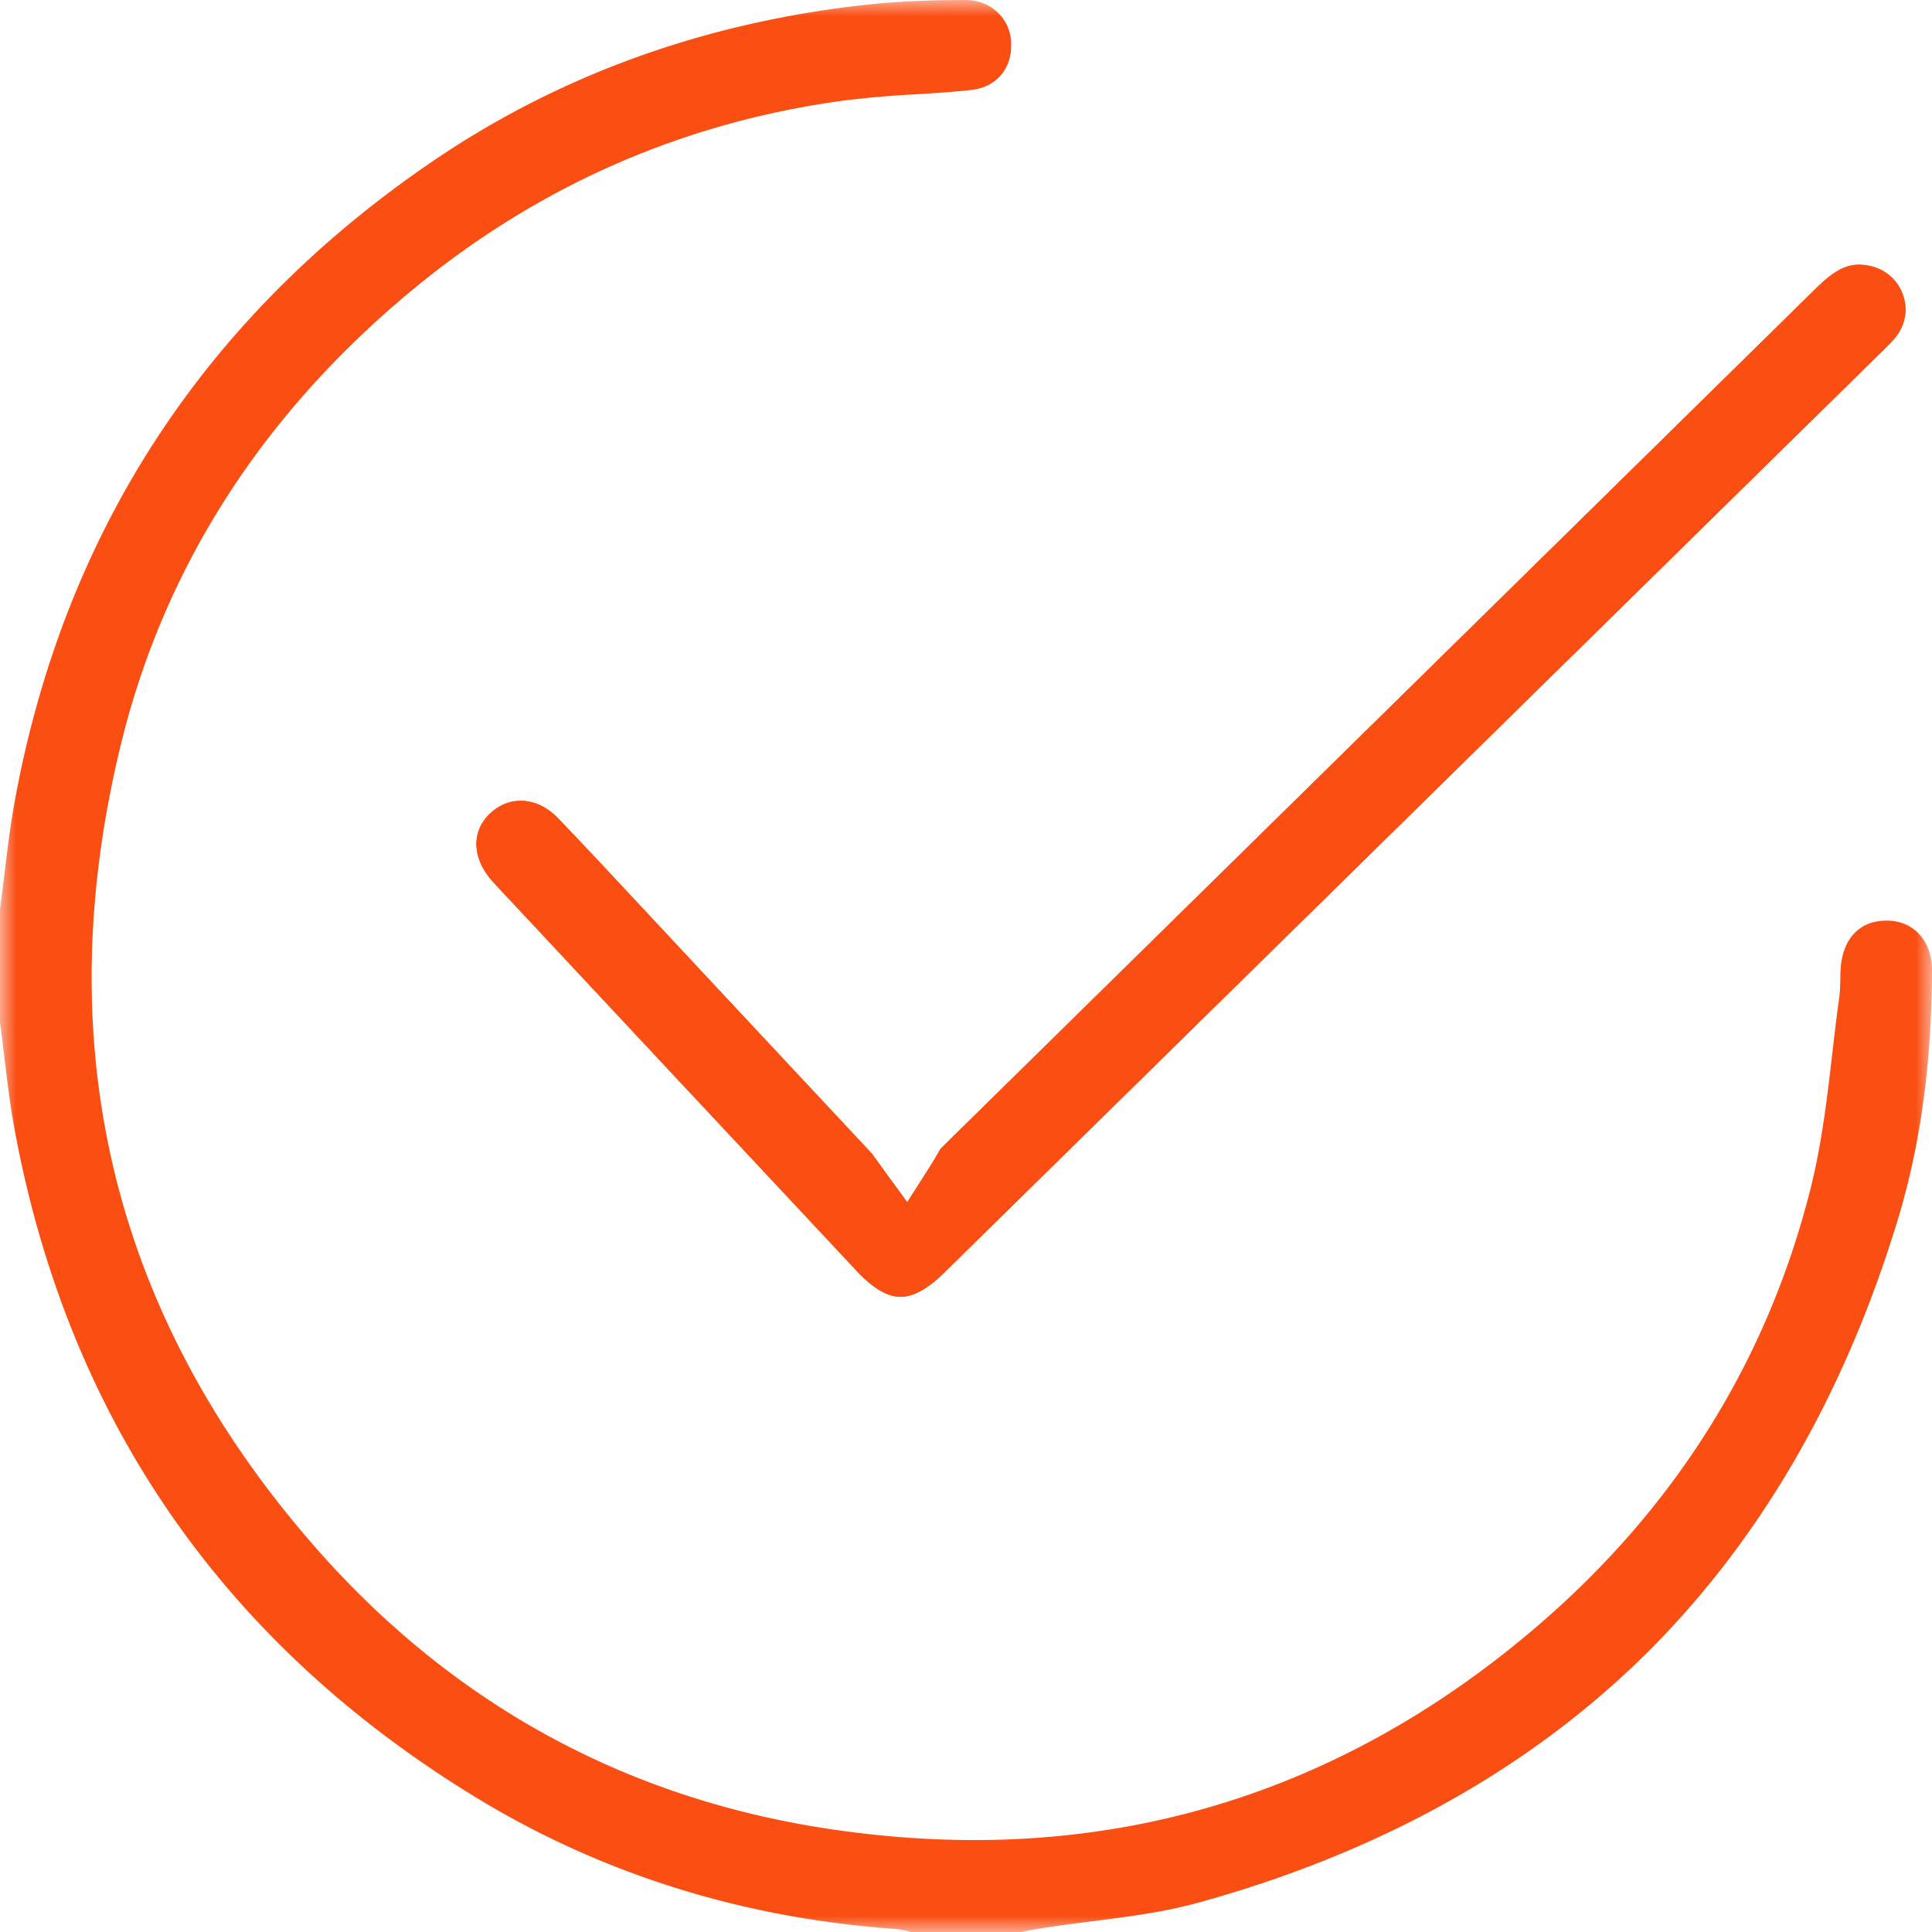 <svg width="60" height="60" viewBox="0 0 60 60" xmlns="http://www.w3.org/2000/svg" xmlns:xlink="http://www.w3.org/1999/xlink">
    <defs>
        <path id="fno1vq31sa" d="M0 0h60v60H0z"/>
    </defs>
    <g fill="none" fill-rule="evenodd">
        <path d="M27.966 40.274c-.403 0-.855-.265-1.343-.786l-.432-.461c-3.62-3.869-7.24-7.738-10.855-11.61-.667-.715-.722-1.55-.142-2.129.275-.274.613-.419.976-.419.414 0 .825.192 1.159.54.96 1.002 1.924 2.038 2.856 3.039l1.124 1.205c1.929 2.063 3.857 4.126 5.784 6.191l.089.125c.05.071.114.163.203.284l.79 1.084.72-1.13c.077-.118.14-.228.197-.328.047-.082.11-.193.136-.222 4.477-4.402 8.957-8.804 13.437-13.205 4.585-4.506 9.17-9.011 13.754-13.518.516-.508.898-.715 1.32-.715.088 0 .182.01.279.028.498.094.886.41 1.064.868.178.453.106.939-.195 1.333-.107.14-.253.284-.408.436l-.04.038C48.73 20.462 39.02 30 29.31 39.537c-.497.49-.95.737-1.343.737" fill="#FA4E13"/>
        <g>
            <mask id="vngcf9m9sb" fill="#fff">
                <use xlink:href="#fno1vq31sa"/>
            </mask>
            <path d="M28.3 60a2.562 2.562 0 0 0-.51-.097c-4.762-.336-9.161-1.723-13.076-4.123C6.926 51.007 2.132 44.065.466 35.146c-.143-.763-.235-1.528-.333-2.337-.043-.355-.086-.71-.133-1.064v-3.502c.047-.354.09-.709.134-1.064.094-.775.191-1.576.332-2.342C2.003 16.494 6.367 9.822 13.44 5.006 17.386 2.318 21.931.682 26.949.143 27.835.048 28.8.003 29.985 0c.768 0 1.375.557 1.416 1.294.046.825-.443 1.414-1.247 1.501-.559.061-1.141.098-1.704.133a31.47 31.47 0 0 0-2.222.192c-5.02.673-9.553 2.667-13.474 5.927-4.632 3.853-7.66 8.586-8.999 14.069C1.465 32.5 3.506 40.9 9.823 48.087c4.237 4.82 9.58 7.75 15.88 8.705 1.54.234 3.073.353 4.553.353 6.489 0 12.39-2.252 17.542-6.692 4.268-3.68 7.107-8.246 8.438-13.573.343-1.376.508-2.79.667-4.157.065-.562.132-1.144.211-1.707.032-.231.036-.452.04-.646a4.22 4.22 0 0 1 .018-.398c.102-.878.619-1.381 1.415-1.381.036 0 .071 0 .107.003.772.041 1.309.67 1.306 1.53-.01 2.902-.359 5.446-1.07 7.778-1.677 5.506-4.35 10.078-7.947 13.59-3.603 3.517-8.239 6.074-13.778 7.599-1.064.293-2.17.434-3.34.584-.546.07-1.11.142-1.668.231-.144.023-.277.052-.405.079L31.72 60H28.3z" fill="#FA4E13" mask="url(#vngcf9m9sb)"/>
        </g>
        <path d="M27.966 40.274c-.403 0-.855-.265-1.343-.786l-.432-.461c-3.62-3.869-7.24-7.738-10.855-11.61-.667-.715-.722-1.55-.142-2.129.275-.274.613-.419.976-.419.414 0 .825.192 1.159.54.96 1.002 1.924 2.038 2.856 3.039l1.124 1.205c1.929 2.063 3.857 4.126 5.784 6.191l.089.125c.05.071.114.163.203.284l.79 1.084.72-1.13c.077-.118.14-.228.197-.328.047-.082.11-.193.136-.222 4.477-4.402 8.957-8.804 13.437-13.205 4.585-4.506 9.17-9.011 13.754-13.518.516-.508.898-.715 1.32-.715.088 0 .182.01.279.028.498.094.886.41 1.064.868.178.453.106.939-.195 1.333-.107.14-.253.284-.408.436l-.04.038C48.73 20.462 39.02 30 29.31 39.537c-.497.49-.95.737-1.343.737" fill="#FA4E13"/>
    </g>
</svg>
